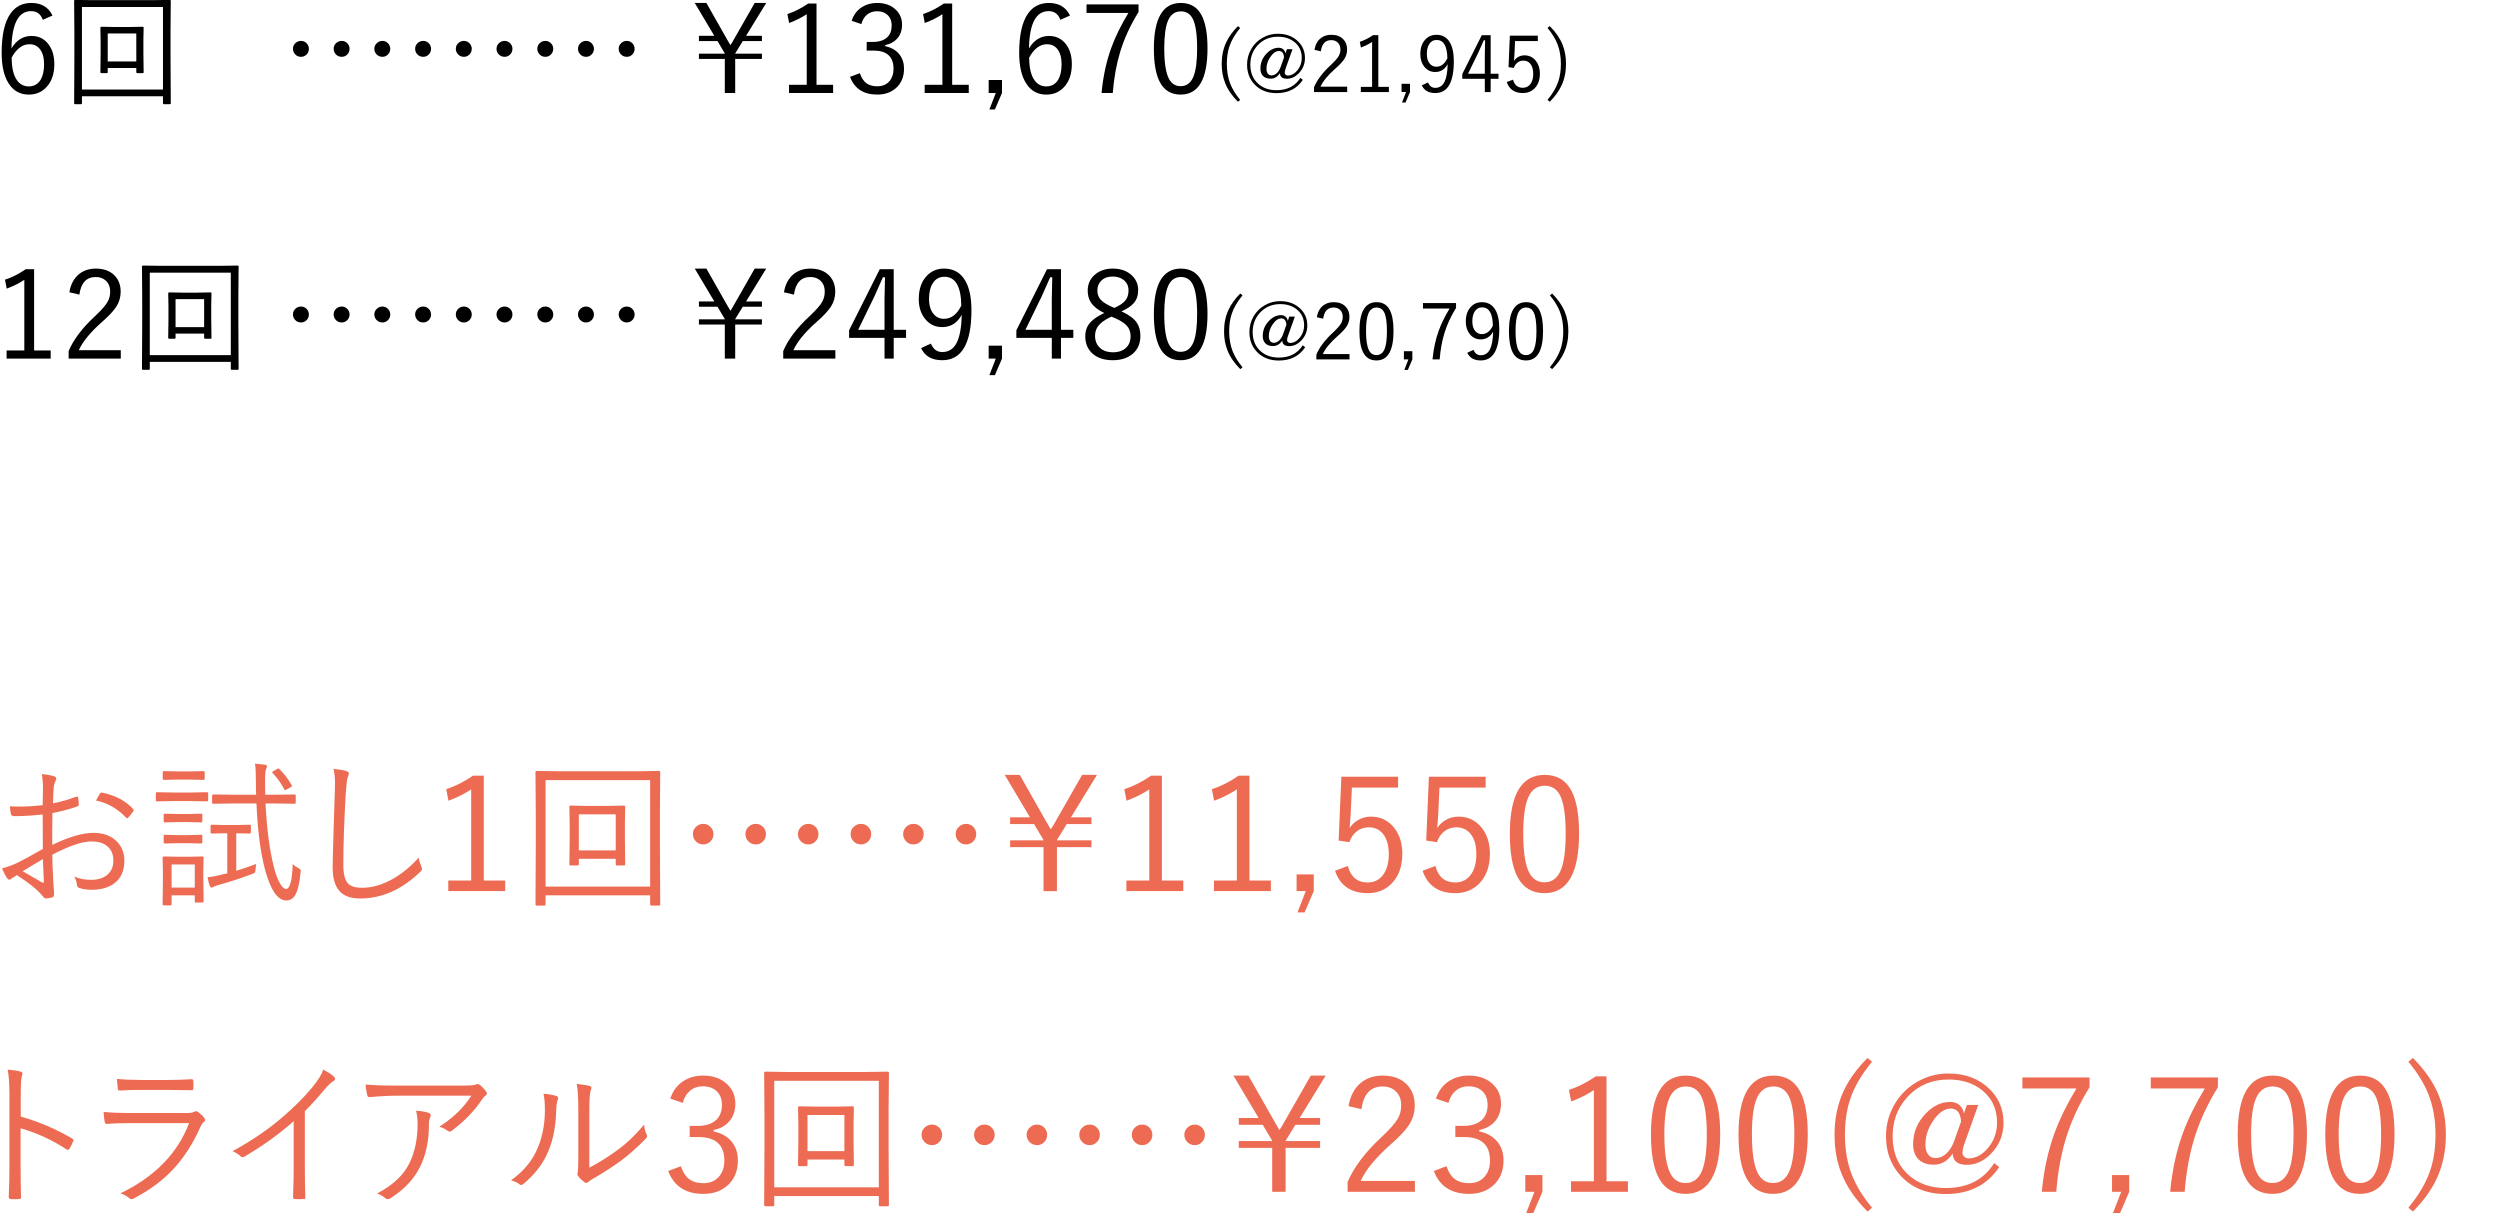 <?xml version="1.0" encoding="utf-8"?>
<!-- Generator: Adobe Illustrator 16.0.0, SVG Export Plug-In . SVG Version: 6.00 Build 0)  -->
<!DOCTYPE svg PUBLIC "-//W3C//DTD SVG 1.1//EN" "http://www.w3.org/Graphics/SVG/1.1/DTD/svg11.dtd">
<svg version="1.1" id="レイヤー_1" xmlns="http://www.w3.org/2000/svg" xmlns:xlink="http://www.w3.org/1999/xlink" x="0px"
	 y="0px" width="450.717px" height="218.773px" viewBox="0 0 450.717 218.773" enable-background="new 0 0 450.717 218.773"
	 xml:space="preserve">
<g>
	<g enable-background="new    ">
		<path fill="#EC6B52" d="M7.693,145.157c0.037-1.462,0.056-2.438,0.056-2.93c0-1.083-0.074-1.972-0.222-2.666
			c1.027,0.093,1.787,0.231,2.277,0.417c0.231,0.093,0.347,0.236,0.347,0.431c0,0.083-0.046,0.208-0.139,0.375
			c-0.213,0.416-0.329,0.897-0.347,1.443c-0.046,0.564-0.083,1.435-0.111,2.61c1.416-0.287,2.805-0.685,4.165-1.194
			c0.083-0.027,0.148-0.041,0.194-0.041c0.102,0,0.162,0.078,0.181,0.235c0.074,0.537,0.111,0.94,0.111,1.208
			c0,0.167-0.106,0.287-0.319,0.361c-1.435,0.5-2.911,0.889-4.429,1.166c-0.028,1.064-0.042,2.203-0.042,3.416
			c0,0.685,0.005,1.463,0.014,2.332c2.98-1.443,5.457-2.166,7.428-2.166c1.823,0,3.249,0.542,4.276,1.625
			c0.861,0.907,1.291,2.041,1.291,3.401c0,1.806-0.606,3.166-1.819,4.082c-1.027,0.769-2.393,1.152-4.096,1.152
			c-0.861,0-1.62-0.115-2.277-0.347c-0.231-0.064-0.361-0.311-0.389-0.736c-0.074-0.444-0.227-0.879-0.458-1.305
			c0.87,0.397,1.883,0.597,3.041,0.597c1.277,0,2.277-0.328,2.999-0.985c0.676-0.611,1.014-1.444,1.014-2.499
			c0-1.13-0.384-2.004-1.152-2.625c-0.685-0.546-1.611-0.818-2.777-0.818c-1.666,0-4.026,0.796-7.081,2.388
			c0,0.953,0.051,2.402,0.153,4.346c0.018,0.481,0.055,1.069,0.111,1.764c0.037,0.481,0.056,0.796,0.056,0.944
			c0,0.37-0.106,0.587-0.319,0.652c-0.528,0.129-0.926,0.194-1.194,0.194c-0.111,0-0.245-0.088-0.402-0.264
			c-0.009-0.019-0.116-0.144-0.319-0.375c-0.121-0.139-0.236-0.269-0.347-0.389c-0.805-0.861-2.18-1.921-4.124-3.18
			c-0.158,0.093-0.481,0.301-0.972,0.625c-0.167,0.13-0.301,0.194-0.402,0.194c-0.13,0-0.273-0.106-0.431-0.319
			c-0.25-0.361-0.542-0.936-0.875-1.722c0.981-0.25,1.902-0.583,2.763-1c0.963-0.463,2.495-1.296,4.596-2.499
			c-0.019-1.352-0.028-3.425-0.028-6.221c-1.749,0.204-3.48,0.306-5.192,0.306c-0.306,0-0.486-0.144-0.542-0.431
			c-0.083-0.333-0.144-0.777-0.181-1.332c0.5,0.027,1.014,0.041,1.541,0.041C4.717,145.421,6.175,145.333,7.693,145.157z
			 M7.721,154.876c-0.185,0.103-1.397,0.833-3.638,2.194c2.194,1.268,3.374,1.948,3.541,2.041c0.056,0.037,0.106,0.056,0.153,0.056
			c0.083,0,0.125-0.084,0.125-0.25c-0.009-0.231-0.037-0.907-0.083-2.027C7.791,156.121,7.758,155.45,7.721,154.876z
			 M17.315,144.324c0.148-0.314,0.375-0.713,0.68-1.194c0.083-0.157,0.185-0.235,0.306-0.235c0.028,0,0.056,0,0.083,0
			c2.425,0.499,4.304,1.494,5.637,2.984c0.056,0.074,0.083,0.14,0.083,0.194c0,0.056-0.028,0.116-0.083,0.181
			c-0.342,0.51-0.648,0.898-0.917,1.167c-0.064,0.064-0.125,0.097-0.18,0.097s-0.116-0.032-0.181-0.097
			C21.189,145.782,19.379,144.75,17.315,144.324z"/>
		<path fill="#EC6B52" d="M37.531,144.255c0,0.148-0.074,0.222-0.222,0.222l-2.958-0.055h-3.11l-2.957,0.055
			c-0.13,0-0.194-0.073-0.194-0.222v-1.208c0-0.147,0.064-0.222,0.194-0.222l2.957,0.055h3.11l2.958-0.055
			c0.148,0,0.222,0.074,0.222,0.222V144.255z M36.712,162.499c0,0.147-0.079,0.222-0.236,0.222h-1.139
			c-0.148,0-0.222-0.074-0.222-0.222v-1.083h-4.179v1.597c0,0.147-0.074,0.222-0.222,0.222h-1.139c-0.176,0-0.264-0.074-0.264-0.222
			l0.056-4.18v-1.707l-0.056-2.527c0-0.13,0.083-0.194,0.25-0.194l2.43,0.056h2.041l2.458-0.056c0.148,0,0.222,0.064,0.222,0.194
			l-0.056,2.041v1.735L36.712,162.499z M36.906,140.381c0,0.148-0.079,0.223-0.236,0.223l-2.472-0.056h-2.152l-2.485,0.056
			c-0.148,0-0.222-0.074-0.222-0.223v-1.139c0-0.147,0.074-0.222,0.222-0.222l2.485,0.056h2.152l2.472-0.056
			c0.157,0,0.236,0.074,0.236,0.222V140.381z M36.476,148.031c0,0.157-0.074,0.236-0.222,0.236l-2.305-0.056h-1.902l-2.305,0.056
			c-0.157,0-0.236-0.079-0.236-0.236v-1.11c0-0.148,0.079-0.223,0.236-0.223l2.305,0.056h1.902l2.305-0.056
			c0.148,0,0.222,0.074,0.222,0.223V148.031z M36.476,151.836c0,0.157-0.074,0.235-0.222,0.235l-2.305-0.055h-1.902l-2.305,0.055
			c-0.157,0-0.236-0.078-0.236-0.235v-1.111c0-0.147,0.079-0.222,0.236-0.222l2.305,0.056h1.902l2.305-0.056
			c0.148,0,0.222,0.074,0.222,0.222V151.836z M35.115,160.027v-4.179h-4.179v4.179H35.115z M46.181,155.764
			c-0.037,0.186-0.074,0.51-0.111,0.973c-0.019,0.305-0.055,0.49-0.111,0.555c-0.046,0.065-0.19,0.144-0.431,0.236
			c-1.824,0.713-3.823,1.375-5.998,1.985c-0.611,0.186-0.944,0.301-1,0.348c-0.148,0.11-0.273,0.166-0.375,0.166
			c-0.13,0-0.231-0.083-0.305-0.25c-0.176-0.453-0.319-0.995-0.431-1.624c0.796-0.074,1.666-0.236,2.61-0.486l0.944-0.222v-7.22
			h-0.458l-2.333,0.055c-0.148,0-0.222-0.088-0.222-0.264v-1.11c0-0.148,0.074-0.223,0.222-0.223l2.333,0.056h2.138l2.36-0.056
			c0.148,0,0.222,0.074,0.222,0.223v1.11c0,0.176-0.074,0.264-0.222,0.264l-2.36-0.055h-0.056v6.762
			C43.617,156.69,44.811,156.283,46.181,155.764z M54.192,157.334c-0.186,1.889-0.5,3.217-0.944,3.984
			c-0.389,0.686-0.935,1.027-1.638,1.027c-1.527,0-2.791-1.809-3.791-5.429c-0.842-3.082-1.37-7.104-1.583-12.065h-3.957
			l-3.804,0.056c-0.157,0-0.236-0.074-0.236-0.222v-1.236c0-0.147,0.079-0.222,0.236-0.222l3.804,0.056h3.902
			c-0.028-0.454-0.042-1.157-0.042-2.11c0-1.722-0.055-2.889-0.167-3.499c0.787,0.064,1.375,0.125,1.763,0.181
			c0.269,0.056,0.403,0.147,0.403,0.277c0,0.093-0.056,0.273-0.167,0.541c-0.121,0.25-0.181,0.973-0.181,2.166
			c0,1.103,0.009,1.916,0.028,2.444h1.458l3.804-0.056c0.157,0,0.236,0.074,0.236,0.222v1.236c0,0.147-0.079,0.222-0.236,0.222
			l-3.804-0.056h-1.402c0.213,4.443,0.699,8.206,1.458,11.288c0.342,1.38,0.731,2.435,1.166,3.166
			c0.37,0.639,0.731,0.958,1.083,0.958c0.685,0,1.083-1.49,1.194-4.471c0.333,0.306,0.662,0.537,0.986,0.694
			c0.306,0.139,0.458,0.305,0.458,0.5C54.22,157.052,54.211,157.167,54.192,157.334z M52.568,141.519
			c0.046,0.065,0.069,0.12,0.069,0.167c0,0.064-0.106,0.162-0.319,0.291l-0.597,0.333c-0.185,0.103-0.296,0.153-0.333,0.153
			c-0.037,0-0.088-0.061-0.153-0.181c-0.527-1.018-1.217-1.985-2.069-2.901c-0.065-0.065-0.097-0.116-0.097-0.153
			c0-0.056,0.088-0.134,0.264-0.236l0.569-0.319c0.139-0.083,0.231-0.124,0.278-0.124s0.116,0.041,0.208,0.124
			C51.193,139.451,51.92,140.399,52.568,141.519z"/>
		<path fill="#EC6B52" d="M60.134,138.618c1.092,0.11,1.861,0.245,2.305,0.402c0.305,0.083,0.458,0.222,0.458,0.416
			c0,0.121-0.074,0.371-0.222,0.75c-0.13,0.37-0.245,1.347-0.347,2.93c-0.287,5.026-0.43,9.289-0.43,12.788
			c0,1.675,0.287,2.804,0.861,3.388c0.49,0.509,1.323,0.764,2.499,0.764c1.87,0,3.776-0.564,5.72-1.694
			c1.602-0.935,3.105-2.18,4.513-3.734c0.056,0.435,0.217,0.985,0.486,1.651c0.074,0.223,0.111,0.353,0.111,0.389
			c0,0.158-0.116,0.339-0.347,0.542c-3.305,3.185-6.915,4.776-10.83,4.776c-1.768,0-3.045-0.495-3.832-1.485
			c-0.741-0.917-1.111-2.328-1.111-4.235c0-0.935,0.13-5.387,0.389-13.356c0.028-0.703,0.042-1.254,0.042-1.652
			C60.398,140.228,60.31,139.348,60.134,138.618z"/>
		<path fill="#EC6B52" d="M87.223,139.84v18.91h3.859v1.902h-10.26v-1.902h4.124V142.31c-1.111,0.76-2.476,1.444-4.096,2.056
			l-0.403-2.083c1.62-0.527,3.23-1.342,4.832-2.443H87.223z"/>
		<path fill="#EC6B52" d="M119.032,163.04c0,0.148-0.074,0.223-0.222,0.223h-1.375c-0.148,0-0.222-0.074-0.222-0.223v-1.624H98.358
			v1.624c0,0.148-0.074,0.223-0.222,0.223h-1.375c-0.148,0-0.222-0.074-0.222-0.223l0.055-10.579v-5.679l-0.055-7.567
			c0-0.148,0.074-0.223,0.222-0.223l3.957,0.056h14.134l3.957-0.056c0.148,0,0.222,0.074,0.222,0.223l-0.056,6.748v6.498
			L119.032,163.04z M117.213,159.846v-19.202H98.358v19.202H117.213z M112.715,155.806c0,0.148-0.074,0.222-0.222,0.222h-1.264
			c-0.148,0-0.222-0.073-0.222-0.222v-0.972h-6.65v0.972c0,0.148-0.074,0.222-0.222,0.222h-1.264c-0.148,0-0.222-0.073-0.222-0.222
			l0.056-4.471v-2.874l-0.056-2.999c0-0.148,0.074-0.223,0.222-0.223l3.055,0.056h3.513l3.055-0.056
			c0.148,0,0.222,0.074,0.222,0.223l-0.056,2.763v3.11L112.715,155.806z M111.007,153.321v-6.512h-6.65v6.512H111.007z"/>
		<path fill="#EC6B52" d="M126.807,148.531c0.528,0,0.977,0.204,1.347,0.611c0.315,0.36,0.472,0.768,0.472,1.222
			c0,0.564-0.204,1.032-0.611,1.402c-0.343,0.314-0.745,0.472-1.208,0.472c-0.574,0-1.041-0.203-1.402-0.61
			c-0.324-0.353-0.486-0.773-0.486-1.264c0-0.537,0.204-0.986,0.611-1.347C125.891,148.693,126.316,148.531,126.807,148.531z
			 M136.276,148.531c0.527,0,0.977,0.204,1.347,0.611c0.314,0.36,0.472,0.768,0.472,1.222c0,0.564-0.204,1.032-0.611,1.402
			c-0.343,0.314-0.745,0.472-1.208,0.472c-0.574,0-1.042-0.203-1.402-0.61c-0.324-0.353-0.486-0.773-0.486-1.264
			c0-0.537,0.204-0.986,0.611-1.347C135.36,148.693,135.786,148.531,136.276,148.531z M145.746,148.531
			c0.527,0,0.977,0.204,1.347,0.611c0.314,0.36,0.472,0.768,0.472,1.222c0,0.564-0.204,1.032-0.611,1.402
			c-0.343,0.314-0.746,0.472-1.208,0.472c-0.556,0-1.023-0.203-1.402-0.61c-0.324-0.353-0.486-0.773-0.486-1.264
			c0-0.528,0.208-0.977,0.625-1.347C144.843,148.693,145.264,148.531,145.746,148.531z"/>
		<path fill="#EC6B52" d="M155.243,148.531c0.528,0,0.977,0.204,1.347,0.611c0.315,0.36,0.472,0.768,0.472,1.222
			c0,0.564-0.204,1.032-0.611,1.402c-0.343,0.314-0.745,0.472-1.208,0.472c-0.574,0-1.041-0.203-1.402-0.61
			c-0.324-0.353-0.486-0.773-0.486-1.264c0-0.537,0.204-0.986,0.611-1.347C154.326,148.693,154.752,148.531,155.243,148.531z
			 M164.712,148.531c0.527,0,0.977,0.204,1.347,0.611c0.314,0.36,0.472,0.768,0.472,1.222c0,0.564-0.204,1.032-0.611,1.402
			c-0.343,0.314-0.745,0.472-1.208,0.472c-0.574,0-1.042-0.203-1.402-0.61c-0.324-0.353-0.486-0.773-0.486-1.264
			c0-0.537,0.204-0.986,0.611-1.347C163.795,148.693,164.221,148.531,164.712,148.531z M174.181,148.531
			c0.527,0,0.977,0.204,1.347,0.611c0.314,0.36,0.472,0.768,0.472,1.222c0,0.564-0.204,1.032-0.611,1.402
			c-0.343,0.314-0.746,0.472-1.208,0.472c-0.556,0-1.023-0.203-1.402-0.61c-0.324-0.353-0.486-0.773-0.486-1.264
			c0-0.528,0.208-0.977,0.625-1.347C173.278,148.693,173.7,148.531,174.181,148.531z"/>
		<path fill="#EC6B52" d="M188.135,151.503v-0.056l-1.708-2.874h-4.318v-1.223h3.582l-4.554-7.649h2.707l4.804,8.469
			c0.435,0.76,0.699,1.208,0.792,1.347c0.231-0.323,0.514-0.791,0.847-1.402l4.804-8.413h2.68l-4.693,7.649h3.693v1.223h-4.457
			l-1.763,2.874v0.056h6.22v1.222h-6.22v7.928h-2.416v-7.928h-6.026v-1.222H188.135z"/>
		<path fill="#EC6B52" d="M209.475,139.84v18.91h3.859v1.902h-10.26v-1.902h4.124V142.31c-1.111,0.76-2.476,1.444-4.096,2.056
			l-0.403-2.083c1.62-0.527,3.23-1.342,4.832-2.443H209.475z"/>
		<path fill="#EC6B52" d="M225.262,139.84v18.91h3.859v1.902h-10.26v-1.902h4.124V142.31c-1.111,0.76-2.476,1.444-4.096,2.056
			l-0.403-2.083c1.62-0.527,3.23-1.342,4.832-2.443H225.262z"/>
		<path fill="#EC6B52" d="M236.854,157.639v3.013l-1.652,3.846h-1.277l1.486-3.846h-1.652v-3.013H236.854z"/>
		<path fill="#EC6B52" d="M252.058,140.034v1.957h-8.33l-0.223,4.916c-0.009,0.296-0.068,1.087-0.18,2.374
			c0.426-0.667,1.004-1.185,1.735-1.556c0.657-0.333,1.36-0.499,2.11-0.499c1.73,0,3.138,0.689,4.221,2.068
			c0.953,1.231,1.43,2.772,1.43,4.623c0,2.324-0.676,4.147-2.027,5.471c-1.129,1.093-2.526,1.639-4.192,1.639
			c-3.036,0-5.008-1.347-5.915-4.04l2.305-0.861c0.527,1.98,1.723,2.972,3.582,2.972c1.24,0,2.203-0.51,2.889-1.527
			c0.611-0.898,0.916-2.088,0.916-3.568c0-1.629-0.365-2.874-1.097-3.735c-0.63-0.74-1.468-1.11-2.513-1.11
			c-0.861,0-1.611,0.264-2.25,0.791c-0.564,0.473-0.98,1.102-1.25,1.889l-1.93-0.292l0.486-11.51H252.058z"/>
		<path fill="#EC6B52" d="M267.845,140.034v1.957h-8.33l-0.223,4.916c-0.01,0.296-0.069,1.087-0.181,2.374
			c0.426-0.667,1.005-1.185,1.735-1.556c0.657-0.333,1.361-0.499,2.111-0.499c1.73,0,3.137,0.689,4.221,2.068
			c0.953,1.231,1.43,2.772,1.43,4.623c0,2.324-0.676,4.147-2.027,5.471c-1.129,1.093-2.527,1.639-4.193,1.639
			c-3.035,0-5.008-1.347-5.914-4.04l2.305-0.861c0.527,1.98,1.722,2.972,3.582,2.972c1.24,0,2.203-0.51,2.889-1.527
			c0.61-0.898,0.916-2.088,0.916-3.568c0-1.629-0.366-2.874-1.098-3.735c-0.629-0.74-1.467-1.11-2.513-1.11
			c-0.86,0-1.61,0.264-2.249,0.791c-0.564,0.473-0.981,1.102-1.25,1.889l-1.93-0.292l0.486-11.51H267.845z"/>
		<path fill="#EC6B52" d="M278.494,139.701c2.185,0,3.781,0.939,4.79,2.818c0.936,1.73,1.402,4.309,1.402,7.733
			c0,7.183-2.082,10.774-6.248,10.774c-2.203,0-3.813-0.963-4.832-2.888c-0.935-1.769-1.402-4.379-1.402-7.831
			C272.204,143.236,274.302,139.701,278.494,139.701z M278.494,141.658c-1.397,0-2.401,0.731-3.013,2.194
			c-0.574,1.379-0.861,3.521-0.861,6.428c0,3.323,0.361,5.675,1.083,7.054c0.603,1.157,1.514,1.735,2.735,1.735
			c1.397,0,2.397-0.764,2.999-2.291c0.556-1.406,0.833-3.572,0.833-6.498c0-3.313-0.352-5.637-1.055-6.97
			C280.623,142.209,279.716,141.658,278.494,141.658z"/>
	</g>
</g>
<g enable-background="new    ">
	<path fill="#EC6B52" d="M3.74,201.302c3.333,0.954,6.419,2.272,9.261,3.957c0.167,0.074,0.25,0.172,0.25,0.292
		c0,0.046-0.014,0.102-0.042,0.167c-0.204,0.509-0.431,0.972-0.68,1.388c-0.111,0.139-0.208,0.209-0.292,0.209
		c-0.064,0-0.148-0.033-0.25-0.098c-2.61-1.712-5.369-2.98-8.275-3.805v6.596c0,0.722,0.009,1.74,0.028,3.055
		c0.028,1.656,0.042,2.573,0.042,2.749c0.009,0.037,0.014,0.069,0.014,0.097c0,0.176-0.125,0.264-0.375,0.264
		c-0.194,0.019-0.43,0.028-0.708,0.028c-0.287,0-0.532-0.01-0.736-0.028c-0.269,0-0.403-0.129-0.403-0.389
		c0.083-1.629,0.125-3.554,0.125-5.775v-12.621c0-2.027-0.106-3.545-0.319-4.554c1.12,0.092,1.902,0.217,2.347,0.374
		c0.222,0.047,0.333,0.158,0.333,0.334c0,0.093-0.042,0.264-0.125,0.514c-0.129,0.37-0.194,1.421-0.194,3.151V201.302z"/>
	<path fill="#EC6B52" d="M18.68,200.469c1.36,0.13,2.934,0.194,4.721,0.194h10.177c0.666,0,1.133-0.064,1.402-0.194
		c0.176-0.092,0.31-0.139,0.403-0.139c0.102,0,0.222,0.056,0.361,0.167c0.454,0.343,0.806,0.68,1.055,1.014
		c0.13,0.176,0.195,0.314,0.195,0.416c0,0.111-0.083,0.228-0.25,0.348c-0.204,0.139-0.421,0.463-0.653,0.972
		c-1.37,3.082-3.068,5.679-5.095,7.789c-1.889,1.962-4.193,3.643-6.915,5.04c-0.158,0.083-0.292,0.125-0.403,0.125
		c-0.12,0-0.241-0.061-0.361-0.181c-0.417-0.361-0.949-0.657-1.597-0.889c6.165-2.962,10.288-7.178,12.371-12.648H23.317
		c-1.694,0-3.032,0.051-4.013,0.152c-0.028,0-0.051,0-0.069,0c-0.185,0-0.306-0.125-0.361-0.375
		C18.772,201.695,18.708,201.098,18.68,200.469z M21.096,194.512c1.287,0.13,2.833,0.194,4.638,0.194h4.401
		c1.435,0,2.906-0.046,4.415-0.139c0.204,0,0.306,0.111,0.306,0.333c0.018,0.176,0.027,0.384,0.027,0.625
		c0,0.25-0.009,0.468-0.027,0.652c0,0.25-0.088,0.375-0.264,0.375c-0.037,0-0.069,0-0.097,0l-4.235-0.056h-4.637
		c-1.592,0-2.939,0.037-4.041,0.111c-0.037,0-0.06,0-0.069,0c-0.157,0-0.25-0.134-0.277-0.403
		C21.142,195.503,21.096,194.938,21.096,194.512z"/>
	<path fill="#EC6B52" d="M54.96,200.344v10.344c0,1.611,0.027,3.328,0.083,5.151c0.009,0.028,0.014,0.056,0.014,0.083
		c0,0.167-0.097,0.25-0.292,0.25c-0.269,0.019-0.546,0.028-0.833,0.028c-0.277,0-0.551-0.01-0.819-0.028
		c-0.186,0-0.278-0.11-0.278-0.333c0.074-2.24,0.111-3.929,0.111-5.067v-8.637c-2.666,2.36-5.642,4.499-8.927,6.415
		c-0.102,0.056-0.194,0.083-0.278,0.083c-0.13,0-0.259-0.064-0.389-0.194c-0.296-0.296-0.769-0.597-1.417-0.902
		c3.397-1.86,6.345-3.859,8.845-5.998c2.24-1.916,4.077-3.749,5.512-5.498c1.074-1.296,1.727-2.365,1.958-3.207
		c0.944,0.49,1.597,0.916,1.958,1.277c0.129,0.12,0.194,0.25,0.194,0.389c0,0.176-0.102,0.314-0.305,0.416
		c-0.343,0.167-0.871,0.667-1.583,1.5C57.357,197.812,56.172,199.122,54.96,200.344z"/>
	<path fill="#EC6B52" d="M65.9,195.526c1.352,0.13,3.305,0.194,5.859,0.194h11.83c1.074,0,1.782-0.056,2.124-0.167
		c0.185-0.073,0.329-0.11,0.431-0.11c0.12,0,0.264,0.064,0.43,0.194c0.426,0.37,0.773,0.74,1.042,1.11
		c0.102,0.12,0.153,0.245,0.153,0.375c0,0.176-0.097,0.324-0.292,0.444c-0.158,0.093-0.366,0.333-0.625,0.722
		c-1.342,2.019-3.152,3.883-5.429,5.596c-0.111,0.083-0.227,0.125-0.347,0.125c-0.148,0-0.278-0.051-0.389-0.153
		c-0.38-0.305-0.875-0.546-1.486-0.722c2.5-1.592,4.424-3.457,5.776-5.596H71.982c-1.879,0-3.643,0.089-5.29,0.265
		c-0.037,0-0.065,0-0.083,0c-0.213,0-0.342-0.106-0.389-0.319C66.072,196.882,65.965,196.229,65.9,195.526z M67.983,215.173
		c2.869-1.5,4.832-3.36,5.887-5.582c0.944-1.972,1.416-4.304,1.416-6.997c0-0.806-0.088-1.588-0.264-2.347
		c0.963,0.064,1.712,0.194,2.25,0.389c0.259,0.102,0.389,0.255,0.389,0.458c0,0.102-0.037,0.227-0.111,0.375
		c-0.148,0.269-0.222,0.731-0.222,1.389c0,2.879-0.542,5.4-1.624,7.566c-1.093,2.185-2.87,4.06-5.332,5.623
		c-0.176,0.103-0.333,0.153-0.472,0.153c-0.148,0-0.278-0.051-0.389-0.153C69.131,215.695,68.622,215.404,67.983,215.173z"/>
	<path fill="#EC6B52" d="M97.987,197.178c1.009,0.093,1.795,0.235,2.36,0.43c0.185,0.065,0.277,0.19,0.277,0.375
		c0,0.093-0.028,0.204-0.083,0.334c-0.158,0.379-0.25,1.12-0.278,2.221c-0.111,3.055-0.699,5.651-1.763,7.789
		c-0.879,1.824-2.235,3.514-4.068,5.068c-0.176,0.157-0.338,0.236-0.486,0.236c-0.111,0-0.213-0.042-0.306-0.125
		c-0.37-0.297-0.875-0.532-1.513-0.708c2.138-1.546,3.661-3.31,4.568-5.29c1.027-2.176,1.542-4.633,1.542-7.373
		C98.237,198.895,98.154,197.91,97.987,197.178z M106.249,210.521c1.758-0.935,3.369-1.939,4.832-3.013
		c1.759-1.24,3.438-2.823,5.04-4.749c0.064,0.704,0.222,1.301,0.472,1.791c0.056,0.121,0.083,0.218,0.083,0.292
		c0,0.13-0.083,0.277-0.25,0.444c-1.555,1.583-3.05,2.911-4.485,3.984c-1.657,1.194-3.3,2.254-4.929,3.18
		c-0.491,0.287-0.801,0.495-0.931,0.625c-0.129,0.12-0.264,0.181-0.402,0.181c-0.13,0-0.25-0.051-0.361-0.153
		c-0.481-0.37-0.852-0.735-1.11-1.097c-0.074-0.12-0.111-0.24-0.111-0.361c0-0.064,0.019-0.185,0.056-0.36
		c0.074-0.296,0.111-1.236,0.111-2.818v-8.067c0-2.452-0.097-4.114-0.292-4.984c1.148,0.13,1.935,0.255,2.36,0.375
		c0.204,0.064,0.306,0.181,0.306,0.347c0,0.103-0.046,0.26-0.139,0.473c-0.167,0.397-0.25,1.652-0.25,3.763V210.521z"/>
	<path fill="#EC6B52" d="M120.841,198.067c0.472-1.426,1.291-2.5,2.458-3.222c0.99-0.62,2.147-0.93,3.471-0.93
		c1.823,0,3.281,0.532,4.374,1.597c0.953,0.926,1.43,2.078,1.43,3.457c0,1.342-0.394,2.438-1.18,3.29
		c-0.685,0.75-1.597,1.236-2.735,1.458v0.264c1.462,0.306,2.583,0.968,3.36,1.985c0.676,0.898,1.014,1.981,1.014,3.249
		c0,1.936-0.652,3.462-1.958,4.582c-1.12,0.963-2.541,1.444-4.263,1.444c-3.193,0-5.309-1.375-6.345-4.124l2.277-0.86
		c0.397,1.157,0.958,1.972,1.68,2.443c0.62,0.407,1.417,0.611,2.388,0.611c1.222,0,2.175-0.412,2.86-1.236
		c0.611-0.73,0.917-1.675,0.917-2.832c0-2.833-1.555-4.249-4.666-4.249h-1.583v-2.013h1.416c1.537,0,2.684-0.385,3.443-1.152
		c0.639-0.648,0.958-1.532,0.958-2.652c0-1.11-0.366-1.972-1.097-2.582c-0.602-0.5-1.375-0.75-2.319-0.75
		c-0.935,0-1.727,0.277-2.374,0.833c-0.611,0.527-1.032,1.245-1.264,2.152L120.841,198.067z"/>
	<path fill="#EC6B52" d="M160.259,217.255c0,0.148-0.074,0.223-0.222,0.223h-1.375c-0.148,0-0.222-0.074-0.222-0.223v-1.624h-18.855
		v1.624c0,0.148-0.074,0.223-0.222,0.223h-1.375c-0.148,0-0.222-0.074-0.222-0.223l0.055-10.579v-5.679l-0.055-7.567
		c0-0.148,0.074-0.223,0.222-0.223l3.957,0.056h14.134l3.957-0.056c0.148,0,0.222,0.074,0.222,0.223l-0.056,6.748v6.498
		L160.259,217.255z M158.44,214.061v-19.202h-18.855v19.202H158.44z M153.941,210.021c0,0.148-0.074,0.222-0.222,0.222h-1.264
		c-0.148,0-0.222-0.073-0.222-0.222v-0.972h-6.65v0.972c0,0.148-0.074,0.222-0.222,0.222h-1.264c-0.148,0-0.222-0.073-0.222-0.222
		l0.056-4.471v-2.874l-0.056-2.999c0-0.148,0.074-0.223,0.222-0.223l3.055,0.056h3.513l3.055-0.056c0.148,0,0.222,0.074,0.222,0.223
		l-0.056,2.763v3.11L153.941,210.021z M152.233,207.536v-6.512h-6.65v6.512H152.233z"/>
	<path fill="#EC6B52" d="M168.034,202.746c0.528,0,0.977,0.204,1.347,0.611c0.315,0.36,0.472,0.768,0.472,1.222
		c0,0.564-0.204,1.032-0.611,1.402c-0.343,0.314-0.745,0.472-1.208,0.472c-0.574,0-1.041-0.203-1.402-0.61
		c-0.324-0.353-0.486-0.773-0.486-1.264c0-0.537,0.204-0.986,0.611-1.347C167.117,202.908,167.543,202.746,168.034,202.746z
		 M177.503,202.746c0.527,0,0.977,0.204,1.347,0.611c0.314,0.36,0.472,0.768,0.472,1.222c0,0.564-0.204,1.032-0.611,1.402
		c-0.343,0.314-0.745,0.472-1.208,0.472c-0.574,0-1.042-0.203-1.402-0.61c-0.324-0.353-0.486-0.773-0.486-1.264
		c0-0.537,0.204-0.986,0.611-1.347C176.586,202.908,177.012,202.746,177.503,202.746z M186.972,202.746
		c0.527,0,0.977,0.204,1.347,0.611c0.314,0.36,0.472,0.768,0.472,1.222c0,0.564-0.204,1.032-0.611,1.402
		c-0.343,0.314-0.746,0.472-1.208,0.472c-0.556,0-1.023-0.203-1.402-0.61c-0.324-0.353-0.486-0.773-0.486-1.264
		c0-0.528,0.208-0.977,0.625-1.347C186.069,202.908,186.491,202.746,186.972,202.746z"/>
	<path fill="#EC6B52" d="M196.469,202.746c0.528,0,0.977,0.204,1.347,0.611c0.315,0.36,0.472,0.768,0.472,1.222
		c0,0.564-0.204,1.032-0.611,1.402c-0.343,0.314-0.745,0.472-1.208,0.472c-0.574,0-1.041-0.203-1.402-0.61
		c-0.324-0.353-0.486-0.773-0.486-1.264c0-0.537,0.204-0.986,0.611-1.347C195.553,202.908,195.979,202.746,196.469,202.746z
		 M205.938,202.746c0.527,0,0.977,0.204,1.347,0.611c0.314,0.36,0.472,0.768,0.472,1.222c0,0.564-0.204,1.032-0.611,1.402
		c-0.343,0.314-0.745,0.472-1.208,0.472c-0.574,0-1.042-0.203-1.402-0.61c-0.324-0.353-0.486-0.773-0.486-1.264
		c0-0.537,0.204-0.986,0.611-1.347C205.022,202.908,205.448,202.746,205.938,202.746z M215.408,202.746
		c0.527,0,0.977,0.204,1.347,0.611c0.314,0.36,0.472,0.768,0.472,1.222c0,0.564-0.204,1.032-0.611,1.402
		c-0.343,0.314-0.746,0.472-1.208,0.472c-0.556,0-1.023-0.203-1.402-0.61c-0.324-0.353-0.486-0.773-0.486-1.264
		c0-0.528,0.208-0.977,0.625-1.347C214.505,202.908,214.926,202.746,215.408,202.746z"/>
	<path fill="#EC6B52" d="M229.361,205.718v-0.056l-1.708-2.874h-4.318v-1.223h3.582l-4.553-7.649h2.707l4.804,8.469
		c0.435,0.76,0.698,1.208,0.792,1.347c0.23-0.323,0.514-0.791,0.846-1.402l4.805-8.413h2.68l-4.693,7.649h3.693v1.223h-4.457
		l-1.763,2.874v0.056h6.22v1.222h-6.22v7.928h-2.416v-7.928h-6.026v-1.222H229.361z"/>
	<path fill="#EC6B52" d="M243.12,199.427c0.314-1.889,1.092-3.318,2.333-4.29c1.046-0.814,2.323-1.222,3.832-1.222
		c1.851,0,3.305,0.536,4.36,1.61c0.943,0.963,1.416,2.217,1.416,3.763c0,1.259-0.329,2.406-0.986,3.443
		c-0.639,0.999-1.74,2.185-3.305,3.554c-2.721,2.397-4.54,4.605-5.456,6.623h9.774v1.958h-12.135v-1.764
		c1.129-2.665,3.156-5.354,6.081-8.066c1.519-1.416,2.513-2.546,2.985-3.388c0.398-0.703,0.598-1.49,0.598-2.36
		c0-1.12-0.353-1.99-1.057-2.61c-0.602-0.537-1.365-0.806-2.29-0.806c-2.175,0-3.448,1.365-3.818,4.096L243.12,199.427z"/>
	<path fill="#EC6B52" d="M258.88,198.067c0.472-1.426,1.291-2.5,2.457-3.222c0.99-0.62,2.147-0.93,3.471-0.93
		c1.824,0,3.281,0.532,4.374,1.597c0.953,0.926,1.431,2.078,1.431,3.457c0,1.342-0.395,2.438-1.181,3.29
		c-0.685,0.75-1.597,1.236-2.735,1.458v0.264c1.463,0.306,2.582,0.968,3.359,1.985c0.676,0.898,1.014,1.981,1.014,3.249
		c0,1.936-0.652,3.462-1.957,4.582c-1.12,0.963-2.541,1.444-4.263,1.444c-3.193,0-5.309-1.375-6.345-4.124l2.277-0.86
		c0.396,1.157,0.957,1.972,1.68,2.443c0.619,0.407,1.416,0.611,2.388,0.611c1.222,0,2.175-0.412,2.86-1.236
		c0.611-0.73,0.916-1.675,0.916-2.832c0-2.833-1.555-4.249-4.665-4.249h-1.583v-2.013h1.416c1.537,0,2.685-0.385,3.443-1.152
		c0.639-0.648,0.959-1.532,0.959-2.652c0-1.11-0.366-1.972-1.098-2.582c-0.602-0.5-1.374-0.75-2.318-0.75
		c-0.936,0-1.727,0.277-2.374,0.833c-0.611,0.527-1.032,1.245-1.264,2.152L258.88,198.067z"/>
	<path fill="#EC6B52" d="M278.081,211.854v3.013l-1.652,3.846h-1.277l1.486-3.846h-1.652v-3.013H278.081z"/>
	<path fill="#EC6B52" d="M289.634,194.054v18.91h3.859v1.902h-10.261v-1.902h4.124v-16.439c-1.111,0.76-2.477,1.444-4.096,2.056
		l-0.403-2.083c1.62-0.527,3.23-1.342,4.832-2.443H289.634z"/>
	<path fill="#EC6B52" d="M303.935,193.916c2.184,0,3.781,0.939,4.791,2.818c0.934,1.73,1.402,4.309,1.402,7.733
		c0,7.183-2.084,10.774-6.248,10.774c-2.203,0-3.814-0.963-4.832-2.888c-0.936-1.769-1.402-4.379-1.402-7.831
		C297.646,197.451,299.741,193.916,303.935,193.916z M303.935,195.873c-1.398,0-2.402,0.731-3.014,2.194
		c-0.574,1.379-0.859,3.521-0.859,6.428c0,3.323,0.359,5.675,1.082,7.054c0.602,1.157,1.514,1.735,2.736,1.735
		c1.396,0,2.396-0.764,2.998-2.291c0.555-1.406,0.834-3.572,0.834-6.498c0-3.313-0.354-5.637-1.057-6.97
		C306.063,196.424,305.157,195.873,303.935,195.873z"/>
	<path fill="#EC6B52" d="M319.72,193.916c2.186,0,3.781,0.939,4.791,2.818c0.936,1.73,1.402,4.309,1.402,7.733
		c0,7.183-2.082,10.774-6.248,10.774c-2.203,0-3.814-0.963-4.832-2.888c-0.936-1.769-1.402-4.379-1.402-7.831
		C313.431,197.451,315.528,193.916,319.72,193.916z M319.72,195.873c-1.396,0-2.4,0.731-3.012,2.194
		c-0.574,1.379-0.861,3.521-0.861,6.428c0,3.323,0.361,5.675,1.084,7.054c0.602,1.157,1.512,1.735,2.734,1.735
		c1.398,0,2.396-0.764,3-2.291c0.555-1.406,0.832-3.572,0.832-6.498c0-3.313-0.352-5.637-1.055-6.97
		C321.849,196.424,320.942,195.873,319.72,195.873z"/>
	<path fill="#EC6B52" d="M337.507,191.416c-1.871,2.259-3.18,4.494-3.93,6.707c-0.639,1.906-0.959,4.059-0.959,6.456
		c0,2.73,0.426,5.165,1.277,7.303c0.76,1.916,1.963,3.869,3.611,5.859l-0.82,0.681c-2.184-2.194-3.744-4.471-4.678-6.831
		c-0.844-2.102-1.264-4.438-1.264-7.012c0-2.925,0.551-5.563,1.652-7.914c0.943-2.027,2.373-4.004,4.289-5.929L337.507,191.416z"/>
	<path fill="#EC6B52" d="M356.653,199.205l-2.527,7.081c-0.213,0.574-0.318,1.103-0.318,1.583c0,0.278,0.125,0.514,0.375,0.708
		c0.203,0.177,0.439,0.265,0.707,0.265c1.352,0,2.568-0.681,3.652-2.041c1-1.269,1.5-2.74,1.5-4.416c0-2.462-0.918-4.42-2.75-5.873
		c-1.592-1.259-3.586-1.888-5.984-1.888c-3.102,0-5.627,1.11-7.58,3.332c-1.676,1.907-2.514,4.198-2.514,6.873
		c0,3.008,1,5.378,3,7.108c1.721,1.5,3.914,2.249,6.58,2.249c3.943,0,6.854-1.499,8.734-4.498l0.902,0.722
		c-2.166,3.24-5.379,4.859-9.637,4.859c-3.416,0-6.137-1.11-8.164-3.332c-1.74-1.906-2.609-4.276-2.609-7.108
		c0-2.036,0.504-3.93,1.514-5.679c0.98-1.713,2.318-3.064,4.012-4.055c1.75-1.036,3.66-1.555,5.734-1.555
		c3.064,0,5.549,0.948,7.455,2.846c1.648,1.639,2.473,3.647,2.473,6.026c0,2.212-0.773,4.096-2.318,5.65
		c-1.297,1.296-2.732,1.944-4.305,1.944c-1.639,0-2.486-0.681-2.541-2.041c-0.879,1.342-2.018,2.013-3.416,2.013
		c-1.23,0-2.176-0.352-2.832-1.055c-0.592-0.648-0.889-1.527-0.889-2.639c0-2.119,0.768-3.971,2.305-5.554
		c1.324-1.379,2.791-2.068,4.402-2.068c0.674,0,1.24,0.204,1.693,0.611c0.398,0.37,0.652,0.86,0.764,1.472l0.541-1.542H356.653z
		 M353.558,202.19c-0.121-1.555-0.736-2.332-1.848-2.332c-1.156,0-2.24,0.764-3.248,2.291c-0.889,1.333-1.334,2.739-1.334,4.221
		c0,0.777,0.176,1.384,0.529,1.818c0.314,0.398,0.734,0.598,1.262,0.598c0.75,0,1.432-0.292,2.041-0.875
		c0.557-0.527,1.006-1.259,1.348-2.193L353.558,202.19z"/>
	<path fill="#EC6B52" d="M376.716,194.249v1.763c-1.916,3.092-3.352,6.221-4.305,9.387c-0.852,2.823-1.416,5.979-1.693,9.469h-2.611
		c0.354-3.823,1.117-7.35,2.291-10.58c0.955-2.592,2.273-5.276,3.957-8.053h-9.746v-1.985H376.716z"/>
	<path fill="#EC6B52" d="M383.866,211.854v3.013l-1.652,3.846h-1.277l1.486-3.846h-1.652v-3.013H383.866z"/>
	<path fill="#EC6B52" d="M399.86,194.249v1.763c-1.916,3.092-3.35,6.221-4.303,9.387c-0.852,2.823-1.416,5.979-1.695,9.469h-2.609
		c0.352-3.823,1.115-7.35,2.291-10.58c0.953-2.592,2.271-5.276,3.957-8.053h-9.746v-1.985H399.86z"/>
	<path fill="#EC6B52" d="M409.718,193.916c2.186,0,3.781,0.939,4.791,2.818c0.936,1.73,1.402,4.309,1.402,7.733
		c0,7.183-2.082,10.774-6.248,10.774c-2.203,0-3.814-0.963-4.832-2.888c-0.936-1.769-1.402-4.379-1.402-7.831
		C403.429,197.451,405.526,193.916,409.718,193.916z M409.718,195.873c-1.396,0-2.4,0.731-3.012,2.194
		c-0.574,1.379-0.861,3.521-0.861,6.428c0,3.323,0.361,5.675,1.084,7.054c0.602,1.157,1.512,1.735,2.734,1.735
		c1.398,0,2.396-0.764,3-2.291c0.555-1.406,0.832-3.572,0.832-6.498c0-3.313-0.352-5.637-1.055-6.97
		C411.847,196.424,410.94,195.873,409.718,195.873z"/>
	<path fill="#EC6B52" d="M425.505,193.916c2.186,0,3.781,0.939,4.791,2.818c0.936,1.73,1.402,4.309,1.402,7.733
		c0,7.183-2.082,10.774-6.248,10.774c-2.203,0-3.814-0.963-4.832-2.888c-0.936-1.769-1.402-4.379-1.402-7.831
		C419.216,197.451,421.313,193.916,425.505,193.916z M425.505,195.873c-1.396,0-2.4,0.731-3.012,2.194
		c-0.574,1.379-0.861,3.521-0.861,6.428c0,3.323,0.361,5.675,1.084,7.054c0.602,1.157,1.512,1.735,2.734,1.735
		c1.398,0,2.396-0.764,3-2.291c0.555-1.406,0.832-3.572,0.832-6.498c0-3.313-0.352-5.637-1.055-6.97
		C427.634,196.424,426.728,195.873,425.505,195.873z"/>
	<path fill="#EC6B52" d="M435.017,190.736c2.184,2.193,3.748,4.471,4.693,6.831c0.832,2.102,1.248,4.438,1.248,7.012
		c0,2.925-0.551,5.563-1.652,7.914c-0.943,2.027-2.373,4.003-4.289,5.929l-0.82-0.681c1.871-2.259,3.18-4.494,3.93-6.706
		c0.639-1.897,0.959-4.05,0.959-6.456c0-2.73-0.426-5.165-1.277-7.304c-0.76-1.916-1.963-3.869-3.611-5.859L435.017,190.736z"/>
</g>
<g enable-background="new    ">
	<path d="M9.462,2.802L7.72,3.576c-0.373-1.047-1.076-1.57-2.108-1.57c-2.28,0-3.463,2.241-3.549,6.722
		C2.973,7.229,4.178,6.48,5.676,6.48c1.305,0,2.337,0.516,3.098,1.549c0.681,0.918,1.021,2.09,1.021,3.517
		c0,1.8-0.491,3.205-1.473,4.216c-0.825,0.86-1.868,1.291-3.13,1.291c-1.599,0-2.825-0.695-3.678-2.087
		c-0.811-1.298-1.215-3.115-1.215-5.453c0-3.248,0.544-5.625,1.635-7.13C2.83,1.149,4.07,0.532,5.655,0.532
		C7.461,0.532,8.731,1.289,9.462,2.802z M2.105,10.374c0,1.856,0.326,3.229,0.979,4.119c0.523,0.724,1.226,1.086,2.108,1.086
		c0.917,0,1.62-0.387,2.108-1.161c0.43-0.688,0.646-1.632,0.646-2.829c0-1.219-0.266-2.147-0.796-2.785
		C6.698,8.251,6.088,7.975,5.321,7.975C4.052,7.975,2.98,8.774,2.105,10.374z"/>
	<path d="M30.79,18.612c0,0.114-0.058,0.172-0.172,0.172h-1.065c-0.115,0-0.172-0.058-0.172-0.172v-1.259H14.775v1.259
		c0,0.114-0.057,0.172-0.172,0.172h-1.065c-0.115,0-0.172-0.058-0.172-0.172l0.043-8.195V6.017l-0.043-5.861
		c0-0.115,0.057-0.172,0.172-0.172l3.065,0.043h10.949l3.065-0.043c0.114,0,0.172,0.057,0.172,0.172l-0.043,5.227v5.034
		L30.79,18.612z M29.381,16.138V1.263H14.775v14.875H29.381z M25.896,13.009c0,0.114-0.058,0.172-0.172,0.172h-0.979
		c-0.115,0-0.172-0.058-0.172-0.172v-0.753h-5.152v0.753c0,0.114-0.058,0.172-0.172,0.172h-0.979c-0.115,0-0.172-0.058-0.172-0.172
		l0.043-3.463V7.319l-0.043-2.323c0-0.115,0.057-0.172,0.172-0.172l2.366,0.043h2.721l2.366-0.043c0.114,0,0.172,0.057,0.172,0.172
		l-0.043,2.141v2.409L25.896,13.009z M24.573,11.083V6.039h-5.152v5.044H24.573z"/>
</g>
<g enable-background="new    ">
	<path d="M6.149,48.531V63.18h2.99v1.474H1.191V63.18h3.194V50.446c-0.86,0.588-1.918,1.118-3.173,1.592l-0.312-1.613
		c1.255-0.409,2.502-1.04,3.743-1.894H6.149z"/>
	<path d="M12.506,52.694c0.244-1.463,0.846-2.571,1.807-3.324c0.81-0.631,1.8-0.946,2.968-0.946c1.434,0,2.56,0.416,3.377,1.248
		c0.731,0.746,1.097,1.717,1.097,2.914c0,0.976-0.255,1.865-0.764,2.668c-0.495,0.774-1.348,1.692-2.56,2.753
		c-2.108,1.857-3.517,3.567-4.227,5.131h7.572v1.517h-9.4v-1.366c0.875-2.065,2.445-4.148,4.711-6.249
		c1.176-1.097,1.947-1.972,2.313-2.624c0.308-0.545,0.462-1.154,0.462-1.829c0-0.867-0.272-1.541-0.817-2.021
		c-0.466-0.416-1.058-0.624-1.775-0.624c-1.685,0-2.671,1.058-2.958,3.173L12.506,52.694z"/>
	<path d="M43.019,66.504c0,0.114-0.058,0.172-0.172,0.172h-1.065c-0.115,0-0.172-0.058-0.172-0.172v-1.259H27.004v1.259
		c0,0.114-0.057,0.172-0.172,0.172h-1.065c-0.115,0-0.172-0.058-0.172-0.172l0.043-8.195v-4.399l-0.043-5.861
		c0-0.115,0.057-0.172,0.172-0.172l3.065,0.043h10.949l3.065-0.043c0.114,0,0.172,0.057,0.172,0.172l-0.043,5.227v5.034
		L43.019,66.504z M41.61,64.03V49.155H27.004V64.03H41.61z M38.125,60.9c0,0.114-0.058,0.172-0.172,0.172h-0.979
		c-0.115,0-0.172-0.058-0.172-0.172v-0.753H31.65V60.9c0,0.114-0.058,0.172-0.172,0.172H30.5c-0.115,0-0.172-0.058-0.172-0.172
		l0.043-3.463v-2.227l-0.043-2.323c0-0.115,0.057-0.172,0.172-0.172l2.366,0.043h2.721l2.366-0.043c0.114,0,0.172,0.057,0.172,0.172
		l-0.043,2.141v2.409L38.125,60.9z M36.802,58.974V53.93H31.65v5.044H36.802z"/>
</g>
<g enable-background="new    ">
	<path d="M54.279,55.264c0.409,0,0.756,0.157,1.043,0.473c0.244,0.28,0.366,0.596,0.366,0.947c0,0.438-0.158,0.799-0.473,1.086
		c-0.266,0.244-0.578,0.365-0.936,0.365c-0.444,0-0.807-0.157-1.086-0.473c-0.251-0.272-0.376-0.599-0.376-0.979
		c0-0.416,0.157-0.764,0.473-1.044C53.569,55.389,53.899,55.264,54.279,55.264z M61.615,55.264c0.409,0,0.756,0.157,1.043,0.473
		c0.244,0.28,0.366,0.596,0.366,0.947c0,0.438-0.158,0.799-0.473,1.086c-0.266,0.244-0.577,0.365-0.936,0.365
		c-0.445,0-0.807-0.157-1.086-0.473c-0.251-0.272-0.376-0.599-0.376-0.979c0-0.416,0.158-0.764,0.473-1.044
		C60.905,55.389,61.234,55.264,61.615,55.264z M68.95,55.264c0.409,0,0.756,0.157,1.043,0.473c0.244,0.28,0.366,0.596,0.366,0.947
		c0,0.438-0.158,0.799-0.473,1.086c-0.265,0.244-0.577,0.365-0.936,0.365c-0.43,0-0.792-0.157-1.086-0.473
		c-0.251-0.272-0.376-0.599-0.376-0.979c0-0.409,0.162-0.757,0.484-1.044C68.25,55.389,68.577,55.264,68.95,55.264z"/>
	<path d="M76.306,55.264c0.409,0,0.756,0.157,1.043,0.473c0.244,0.28,0.366,0.596,0.366,0.947c0,0.438-0.158,0.799-0.473,1.086
		c-0.266,0.244-0.578,0.365-0.936,0.365c-0.444,0-0.807-0.157-1.086-0.473c-0.251-0.272-0.376-0.599-0.376-0.979
		c0-0.416,0.157-0.764,0.473-1.044C75.596,55.389,75.926,55.264,76.306,55.264z M83.642,55.264c0.409,0,0.756,0.157,1.043,0.473
		c0.244,0.28,0.366,0.596,0.366,0.947c0,0.438-0.158,0.799-0.473,1.086c-0.266,0.244-0.577,0.365-0.936,0.365
		c-0.445,0-0.807-0.157-1.086-0.473c-0.251-0.272-0.376-0.599-0.376-0.979c0-0.416,0.158-0.764,0.473-1.044
		C82.932,55.389,83.261,55.264,83.642,55.264z M90.977,55.264c0.409,0,0.756,0.157,1.043,0.473c0.244,0.28,0.366,0.596,0.366,0.947
		c0,0.438-0.158,0.799-0.473,1.086c-0.265,0.244-0.577,0.365-0.936,0.365c-0.43,0-0.792-0.157-1.086-0.473
		c-0.251-0.272-0.376-0.599-0.376-0.979c0-0.409,0.162-0.757,0.484-1.044C90.277,55.389,90.604,55.264,90.977,55.264z"/>
	<path d="M98.333,55.264c0.409,0,0.756,0.157,1.043,0.473c0.244,0.28,0.366,0.596,0.366,0.947c0,0.438-0.158,0.799-0.473,1.086
		c-0.266,0.244-0.578,0.365-0.936,0.365c-0.444,0-0.807-0.157-1.086-0.473c-0.251-0.272-0.376-0.599-0.376-0.979
		c0-0.416,0.157-0.764,0.473-1.044C97.623,55.389,97.953,55.264,98.333,55.264z M105.668,55.264c0.409,0,0.756,0.157,1.043,0.473
		c0.244,0.28,0.366,0.596,0.366,0.947c0,0.438-0.158,0.799-0.473,1.086c-0.266,0.244-0.577,0.365-0.936,0.365
		c-0.445,0-0.807-0.157-1.086-0.473c-0.251-0.272-0.376-0.599-0.376-0.979c0-0.416,0.158-0.764,0.473-1.044
		C104.958,55.389,105.288,55.264,105.668,55.264z M113.003,55.264c0.409,0,0.756,0.157,1.043,0.473
		c0.244,0.28,0.366,0.596,0.366,0.947c0,0.438-0.158,0.799-0.473,1.086c-0.265,0.244-0.577,0.365-0.936,0.365
		c-0.43,0-0.792-0.157-1.086-0.473c-0.251-0.272-0.376-0.599-0.376-0.979c0-0.409,0.162-0.757,0.484-1.044
		C112.304,55.389,112.63,55.264,113.003,55.264z"/>
</g>
<g enable-background="new    ">
	<path d="M130.676,9.675V9.632l-1.323-2.227h-3.345V6.459h2.775l-3.528-5.927h2.098l3.721,6.561
		c0.337,0.589,0.541,0.937,0.613,1.044c0.179-0.251,0.398-0.613,0.656-1.087l3.721-6.518h2.076l-3.635,5.927h2.861v0.946h-3.453
		l-1.366,2.227v0.043h4.818v0.946h-4.818v6.142h-1.872v-6.142h-4.668V9.675H130.676z"/>
	<path d="M147.207,0.639v14.649h2.99v1.474h-7.948v-1.474h3.194V2.554c-0.86,0.588-1.918,1.118-3.173,1.592l-0.312-1.613
		c1.255-0.409,2.502-1.04,3.743-1.894H147.207z"/>
	<path d="M153.542,3.748c0.365-1.104,1-1.936,1.903-2.495c0.767-0.48,1.664-0.721,2.689-0.721c1.413,0,2.542,0.413,3.388,1.237
		c0.739,0.717,1.108,1.609,1.108,2.678c0,1.04-0.305,1.89-0.914,2.549c-0.531,0.581-1.237,0.958-2.119,1.13V8.33
		c1.133,0.236,2,0.749,2.603,1.538c0.523,0.695,0.785,1.534,0.785,2.517c0,1.499-0.505,2.682-1.517,3.549
		c-0.868,0.746-1.968,1.119-3.302,1.119c-2.474,0-4.112-1.064-4.915-3.194l1.764-0.667c0.308,0.896,0.742,1.527,1.301,1.893
		c0.48,0.316,1.097,0.474,1.85,0.474c0.946,0,1.685-0.319,2.216-0.957c0.473-0.566,0.709-1.298,0.709-2.194
		c0-2.194-1.205-3.291-3.614-3.291h-1.226v-1.56h1.097c1.19,0,2.079-0.298,2.667-0.893c0.495-0.502,0.742-1.187,0.742-2.055
		c0-0.86-0.283-1.527-0.85-2c-0.466-0.388-1.064-0.581-1.796-0.581c-0.724,0-1.337,0.215-1.839,0.646
		c-0.473,0.408-0.799,0.965-0.979,1.667L153.542,3.748z"/>
	<path d="M171.665,0.639v14.649h2.99v1.474h-7.948v-1.474h3.194V2.554c-0.86,0.588-1.918,1.118-3.173,1.592l-0.312-1.613
		c1.255-0.409,2.502-1.04,3.743-1.894H171.665z"/>
	<path d="M180.645,14.428v2.334l-1.28,2.979h-0.99l1.151-2.979h-1.28v-2.334H180.645z"/>
	<path d="M192.906,2.802l-1.742,0.774c-0.373-1.047-1.076-1.57-2.108-1.57c-2.28,0-3.463,2.241-3.549,6.722
		c0.911-1.498,2.115-2.247,3.614-2.247c1.305,0,2.337,0.516,3.098,1.549c0.681,0.918,1.021,2.09,1.021,3.517
		c0,1.8-0.491,3.205-1.473,4.216c-0.825,0.86-1.868,1.291-3.13,1.291c-1.599,0-2.825-0.695-3.678-2.087
		c-0.811-1.298-1.215-3.115-1.215-5.453c0-3.248,0.544-5.625,1.635-7.13c0.896-1.233,2.136-1.851,3.721-1.851
		C190.905,0.532,192.175,1.289,192.906,2.802z M185.549,10.374c0,1.856,0.326,3.229,0.979,4.119
		c0.523,0.724,1.226,1.086,2.108,1.086c0.917,0,1.62-0.387,2.108-1.161c0.43-0.688,0.646-1.632,0.646-2.829
		c0-1.219-0.266-2.147-0.796-2.785c-0.452-0.553-1.062-0.828-1.829-0.828C187.496,7.975,186.424,8.774,185.549,10.374z"/>
	<path d="M205.264,0.791v1.365c-1.484,2.396-2.596,4.818-3.334,7.271c-0.66,2.188-1.097,4.633-1.312,7.336h-2.022
		c0.272-2.962,0.864-5.693,1.775-8.196c0.738-2.007,1.76-4.087,3.065-6.237h-7.55V0.791H205.264z"/>
	<path d="M212.9,0.532c1.692,0,2.929,0.729,3.711,2.184c0.724,1.341,1.086,3.338,1.086,5.99c0,5.564-1.613,8.347-4.84,8.347
		c-1.707,0-2.954-0.746-3.743-2.237c-0.724-1.369-1.086-3.392-1.086-6.065C208.028,3.271,209.652,0.532,212.9,0.532z M212.9,2.049
		c-1.083,0-1.86,0.566-2.333,1.699c-0.445,1.068-0.667,2.729-0.667,4.979c0,2.574,0.28,4.396,0.839,5.464
		c0.466,0.896,1.172,1.345,2.119,1.345c1.083,0,1.857-0.592,2.323-1.774c0.43-1.09,0.646-2.768,0.646-5.034
		c0-2.566-0.273-4.366-0.817-5.398C214.549,2.475,213.847,2.049,212.9,2.049z"/>
</g>
<g enable-background="new    ">
	<path d="M223.589,5.04c-0.921,1.112-1.566,2.214-1.936,3.304c-0.315,0.939-0.472,1.999-0.472,3.181c0,1.345,0.21,2.544,0.629,3.598
		c0.374,0.944,0.967,1.906,1.778,2.887l-0.403,0.335c-1.077-1.081-1.845-2.202-2.305-3.365c-0.415-1.035-0.623-2.187-0.623-3.454
		c0-1.441,0.271-2.741,0.814-3.899c0.465-0.998,1.169-1.972,2.114-2.92L223.589,5.04z"/>
	<path d="M233.021,8.877l-1.245,3.488c-0.104,0.283-0.157,0.543-0.157,0.78c0,0.137,0.062,0.253,0.185,0.349
		c0.101,0.087,0.217,0.13,0.35,0.13c0.665,0,1.266-0.335,1.799-1.006c0.492-0.624,0.738-1.35,0.738-2.175
		c0-1.213-0.451-2.178-1.354-2.894c-0.784-0.62-1.767-0.93-2.948-0.93c-1.527,0-2.771,0.547-3.734,1.642
		c-0.825,0.939-1.238,2.067-1.238,3.386c0,1.481,0.492,2.649,1.478,3.502c0.848,0.738,1.928,1.108,3.242,1.108
		c1.941,0,3.376-0.739,4.302-2.217l0.444,0.355c-1.066,1.597-2.649,2.395-4.746,2.395c-1.684,0-3.023-0.547-4.022-1.642
		c-0.857-0.939-1.286-2.106-1.286-3.502c0-1.003,0.249-1.936,0.746-2.798c0.483-0.844,1.142-1.509,1.977-1.997
		c0.861-0.511,1.803-0.767,2.824-0.767c1.51,0,2.734,0.468,3.674,1.402c0.812,0.808,1.217,1.797,1.217,2.969
		c0,1.09-0.381,2.018-1.143,2.784c-0.638,0.639-1.345,0.957-2.119,0.957c-0.808,0-1.225-0.335-1.252-1.005
		c-0.434,0.661-0.994,0.991-1.684,0.991c-0.605,0-1.071-0.173-1.395-0.52c-0.292-0.319-0.438-0.752-0.438-1.3
		c0-1.044,0.378-1.956,1.135-2.735c0.652-0.68,1.375-1.02,2.168-1.02c0.334,0,0.611,0.101,0.835,0.301
		c0.196,0.183,0.321,0.424,0.376,0.726l0.268-0.76H233.021z M231.496,10.347c-0.06-0.766-0.362-1.149-0.909-1.149
		c-0.57,0-1.104,0.377-1.602,1.129c-0.438,0.656-0.656,1.35-0.656,2.079c0,0.384,0.087,0.682,0.26,0.896
		c0.155,0.196,0.363,0.294,0.623,0.294c0.369,0,0.704-0.144,1.006-0.431c0.273-0.26,0.494-0.62,0.662-1.081L231.496,10.347z"/>
	<path d="M236.981,8.986c0.154-0.93,0.538-1.635,1.149-2.113c0.515-0.401,1.145-0.602,1.888-0.602c0.912,0,1.628,0.264,2.147,0.793
		c0.466,0.475,0.698,1.092,0.698,1.854c0,0.62-0.162,1.186-0.486,1.696c-0.314,0.492-0.857,1.076-1.627,1.751
		c-1.342,1.182-2.237,2.269-2.689,3.263h4.816v0.965h-5.979v-0.869c0.557-1.313,1.555-2.638,2.996-3.974
		c0.748-0.698,1.238-1.254,1.471-1.669c0.195-0.347,0.294-0.734,0.294-1.163c0-0.552-0.173-0.98-0.521-1.286
		c-0.296-0.264-0.672-0.396-1.128-0.396c-1.071,0-1.698,0.673-1.881,2.018L236.981,8.986z"/>
	<path d="M248.493,6.34v9.315h1.902v0.938h-5.055v-0.938h2.031V7.556c-0.547,0.374-1.221,0.712-2.018,1.013l-0.199-1.026
		c0.799-0.26,1.592-0.661,2.381-1.203H248.493z"/>
	<path d="M254.204,15.108v1.484l-0.813,1.895h-0.63l0.732-1.895h-0.814v-1.484H254.204z"/>
	<path d="M257.454,14.869c0.273,0.647,0.707,0.971,1.299,0.971c0.758,0,1.316-0.364,1.676-1.094
		c0.343-0.693,0.531-1.754,0.568-3.181c-0.516,0.943-1.264,1.416-2.244,1.416c-0.824,0-1.492-0.331-2.004-0.992
		c-0.455-0.588-0.684-1.331-0.684-2.229c0-1.122,0.306-2.007,0.916-2.654c0.529-0.557,1.191-0.834,1.984-0.834
		c1.053,0,1.849,0.438,2.387,1.313c0.502,0.813,0.752,1.966,0.752,3.461c0,3.821-1.117,5.732-3.352,5.732
		c-1.186,0-1.992-0.463-2.421-1.389L257.454,14.869z M260.942,10.511c-0.031-2.202-0.678-3.304-1.936-3.304
		c-0.588,0-1.04,0.258-1.354,0.773c-0.273,0.442-0.411,1.03-0.411,1.765c0,0.752,0.184,1.338,0.548,1.758
		c0.306,0.351,0.693,0.526,1.163,0.526C259.786,12.03,260.45,11.524,260.942,10.511z"/>
	<path d="M268.747,6.34v6.949h1.416v0.923h-1.416v2.381h-1.054v-2.381h-4.063v-0.868l3.516-7.004H268.747z M267.693,13.289V9.732
		c0-0.434,0.019-1.257,0.055-2.47h-0.239c-0.529,1.213-0.855,1.947-0.979,2.202l-1.86,3.824H267.693z"/>
	<path d="M277.249,6.435v0.964h-4.104l-0.109,2.422c-0.006,0.146-0.035,0.535-0.09,1.169c0.21-0.328,0.495-0.583,0.855-0.766
		c0.324-0.164,0.67-0.246,1.039-0.246c0.854,0,1.547,0.34,2.08,1.019c0.469,0.606,0.704,1.366,0.704,2.278
		c0,1.145-0.333,2.043-0.999,2.694c-0.556,0.538-1.244,0.808-2.064,0.808c-1.496,0-2.468-0.663-2.914-1.99l1.135-0.425
		c0.26,0.977,0.848,1.464,1.766,1.464c0.61,0,1.084-0.25,1.422-0.752c0.301-0.442,0.451-1.028,0.451-1.758
		c0-0.803-0.18-1.416-0.54-1.84c-0.31-0.365-0.723-0.548-1.237-0.548c-0.425,0-0.794,0.13-1.109,0.391
		c-0.277,0.232-0.482,0.542-0.615,0.93l-0.951-0.144l0.24-5.67H277.249z"/>
	<path d="M279.403,4.705c1.076,1.08,1.847,2.202,2.313,3.365c0.41,1.035,0.615,2.187,0.615,3.454c0,1.44-0.271,2.74-0.814,3.898
		c-0.465,0.999-1.17,1.973-2.113,2.921L279,18.009c0.921-1.113,1.565-2.214,1.936-3.304c0.314-0.935,0.472-1.995,0.472-3.181
		c0-1.346-0.209-2.545-0.629-3.598C280.404,6.982,279.812,6.02,279,5.04L279.403,4.705z"/>
</g>
<g enable-background="new    ">
	<path d="M224.012,53.246c-0.921,1.112-1.566,2.214-1.936,3.304c-0.315,0.939-0.472,1.999-0.472,3.181
		c0,1.345,0.21,2.544,0.629,3.598c0.374,0.944,0.967,1.906,1.778,2.887l-0.403,0.335c-1.077-1.081-1.845-2.202-2.305-3.365
		c-0.415-1.035-0.623-2.187-0.623-3.454c0-1.441,0.271-2.741,0.814-3.899c0.465-0.998,1.169-1.972,2.114-2.92L224.012,53.246z"/>
	<path d="M233.444,57.083l-1.244,3.488c-0.105,0.283-0.158,0.543-0.158,0.78c0,0.137,0.062,0.253,0.186,0.349
		c0.1,0.087,0.216,0.13,0.348,0.13c0.666,0,1.266-0.335,1.799-1.006c0.493-0.624,0.739-1.35,0.739-2.175
		c0-1.213-0.451-2.178-1.354-2.894c-0.784-0.62-1.768-0.93-2.947-0.93c-1.528,0-2.773,0.547-3.735,1.642
		c-0.825,0.939-1.238,2.067-1.238,3.386c0,1.481,0.493,2.649,1.477,3.502c0.849,0.738,1.93,1.108,3.242,1.108
		c1.943,0,3.377-0.739,4.303-2.217l0.444,0.355c-1.067,1.597-2.649,2.395-4.747,2.395c-1.683,0-3.023-0.547-4.021-1.642
		c-0.857-0.939-1.286-2.106-1.286-3.502c0-1.003,0.249-1.936,0.745-2.798c0.484-0.844,1.143-1.509,1.977-1.997
		c0.862-0.511,1.805-0.767,2.826-0.767c1.509,0,2.732,0.468,3.672,1.402c0.813,0.808,1.219,1.797,1.219,2.969
		c0,1.09-0.381,2.018-1.143,2.784c-0.639,0.639-1.346,0.957-2.121,0.957c-0.807,0-1.225-0.335-1.252-1.005
		c-0.433,0.661-0.994,0.991-1.682,0.991c-0.607,0-1.072-0.173-1.396-0.52c-0.291-0.319-0.438-0.752-0.438-1.3
		c0-1.044,0.379-1.956,1.136-2.735c0.652-0.68,1.375-1.02,2.169-1.02c0.332,0,0.61,0.101,0.834,0.301
		c0.195,0.183,0.321,0.424,0.377,0.726l0.266-0.76H233.444z M231.919,58.553c-0.059-0.766-0.362-1.149-0.91-1.149
		c-0.569,0-1.104,0.377-1.6,1.129c-0.438,0.656-0.657,1.35-0.657,2.079c0,0.384,0.087,0.682,0.261,0.896
		c0.154,0.196,0.361,0.294,0.621,0.294c0.37,0,0.705-0.144,1.006-0.431c0.273-0.26,0.495-0.62,0.664-1.081L231.919,58.553z"/>
	<path d="M237.404,57.192c0.155-0.93,0.538-1.635,1.149-2.113c0.516-0.401,1.145-0.602,1.888-0.602c0.912,0,1.628,0.264,2.147,0.793
		c0.465,0.475,0.697,1.092,0.697,1.854c0,0.62-0.161,1.186-0.484,1.696c-0.315,0.492-0.857,1.076-1.629,1.751
		c-1.34,1.182-2.236,2.269-2.688,3.263h4.814v0.965h-5.978v-0.869c0.556-1.313,1.556-2.638,2.996-3.974
		c0.747-0.698,1.237-1.254,1.471-1.669c0.196-0.347,0.294-0.734,0.294-1.163c0-0.552-0.174-0.98-0.52-1.286
		c-0.297-0.264-0.673-0.396-1.129-0.396c-1.072,0-1.699,0.673-1.881,2.018L237.404,57.192z"/>
	<path d="M248.185,54.477c1.076,0,1.863,0.462,2.359,1.388c0.461,0.854,0.691,2.123,0.691,3.811c0,3.538-1.026,5.308-3.078,5.308
		c-1.086,0-1.879-0.475-2.381-1.423c-0.461-0.871-0.69-2.157-0.69-3.857C245.086,56.219,246.118,54.477,248.185,54.477z
		 M248.185,55.441c-0.688,0-1.184,0.36-1.484,1.081c-0.283,0.68-0.424,1.735-0.424,3.167c0,1.637,0.178,2.795,0.533,3.475
		c0.297,0.57,0.746,0.854,1.348,0.854c0.688,0,1.181-0.376,1.478-1.128c0.273-0.693,0.41-1.761,0.41-3.201
		c0-1.633-0.173-2.777-0.521-3.434C249.233,55.713,248.786,55.441,248.185,55.441z"/>
	<path d="M254.628,63.314v1.484l-0.814,1.895h-0.629l0.731-1.895h-0.813v-1.484H254.628z"/>
	<path d="M262.507,54.641v0.868c-0.943,1.523-1.65,3.064-2.119,4.624c-0.42,1.391-0.698,2.945-0.835,4.665h-1.286
		c0.174-1.884,0.549-3.621,1.129-5.212c0.469-1.277,1.119-2.6,1.949-3.968h-4.802v-0.978H262.507z"/>
	<path d="M265.653,63.075c0.273,0.647,0.707,0.971,1.3,0.971c0.757,0,1.315-0.364,1.676-1.094c0.343-0.693,0.531-1.754,0.567-3.181
		c-0.515,0.943-1.263,1.416-2.243,1.416c-0.825,0-1.493-0.331-2.004-0.992c-0.456-0.588-0.685-1.331-0.685-2.229
		c0-1.122,0.307-2.007,0.917-2.654c0.528-0.557,1.19-0.834,1.983-0.834c1.054,0,1.85,0.438,2.387,1.313
		c0.502,0.813,0.753,1.966,0.753,3.461c0,3.821-1.117,5.732-3.352,5.732c-1.186,0-1.993-0.463-2.421-1.389L265.653,63.075z
		 M269.142,58.718c-0.031-2.202-0.677-3.304-1.936-3.304c-0.588,0-1.039,0.258-1.354,0.773c-0.273,0.442-0.411,1.03-0.411,1.765
		c0,0.752,0.183,1.338,0.548,1.758c0.305,0.351,0.693,0.526,1.162,0.526C267.986,60.236,268.649,59.73,269.142,58.718z"/>
	<path d="M275.142,54.477c1.076,0,1.862,0.462,2.359,1.388c0.461,0.854,0.691,2.123,0.691,3.811c0,3.538-1.027,5.308-3.078,5.308
		c-1.086,0-1.879-0.475-2.381-1.423c-0.461-0.871-0.691-2.157-0.691-3.857C272.042,56.219,273.075,54.477,275.142,54.477z
		 M275.142,55.441c-0.689,0-1.184,0.36-1.484,1.081c-0.283,0.68-0.425,1.735-0.425,3.167c0,1.637,0.179,2.795,0.534,3.475
		c0.296,0.57,0.745,0.854,1.348,0.854c0.688,0,1.18-0.376,1.477-1.128c0.273-0.693,0.41-1.761,0.41-3.201
		c0-1.633-0.173-2.777-0.52-3.434C276.19,55.713,275.743,55.441,275.142,55.441z"/>
	<path d="M279.826,52.911c1.076,1.08,1.847,2.202,2.312,3.365c0.41,1.035,0.616,2.187,0.616,3.454c0,1.44-0.271,2.74-0.813,3.898
		c-0.466,0.999-1.17,1.973-2.114,2.921l-0.403-0.335c0.921-1.113,1.566-2.214,1.936-3.304c0.314-0.935,0.472-1.995,0.472-3.181
		c0-1.346-0.21-2.545-0.629-3.598c-0.374-0.944-0.967-1.906-1.778-2.887L279.826,52.911z"/>
</g>
<g enable-background="new    ">
	<path d="M130.676,57.566v-0.043l-1.323-2.227h-3.345V54.35h2.775l-3.528-5.927h2.098l3.721,6.561
		c0.337,0.589,0.541,0.937,0.613,1.044c0.179-0.251,0.398-0.613,0.656-1.087l3.721-6.518h2.076l-3.635,5.927h2.861v0.946h-3.453
		l-1.366,2.227v0.043h4.818v0.946h-4.818v6.142h-1.872v-6.142h-4.668v-0.946H130.676z"/>
	<path d="M141.335,52.694c0.244-1.463,0.846-2.571,1.807-3.324c0.81-0.631,1.8-0.946,2.968-0.946c1.434,0,2.56,0.416,3.377,1.248
		c0.731,0.746,1.097,1.717,1.097,2.914c0,0.976-0.255,1.865-0.764,2.668c-0.495,0.774-1.348,1.692-2.56,2.753
		c-2.108,1.857-3.517,3.567-4.227,5.131h7.572v1.517h-9.4v-1.366c0.875-2.065,2.445-4.148,4.711-6.249
		c1.176-1.097,1.947-1.972,2.313-2.624c0.308-0.545,0.462-1.154,0.462-1.829c0-0.867-0.272-1.541-0.817-2.021
		c-0.466-0.416-1.058-0.624-1.775-0.624c-1.685,0-2.671,1.058-2.958,3.173L141.335,52.694z"/>
	<path d="M161.124,48.531v10.928h2.227v1.452h-2.227v3.743h-1.656v-3.743h-6.389v-1.366l5.528-11.014H161.124z M159.468,59.459
		v-5.593c0-0.681,0.029-1.976,0.086-3.883h-0.376c-0.832,1.907-1.345,3.062-1.538,3.464l-2.926,6.012H159.468z"/>
	<path d="M167.825,61.943c0.43,1.019,1.111,1.527,2.043,1.527c1.19,0,2.068-0.573,2.635-1.721c0.538-1.09,0.835-2.757,0.893-5.001
		c-0.811,1.484-1.986,2.226-3.528,2.226c-1.298,0-2.349-0.52-3.151-1.56c-0.717-0.925-1.076-2.093-1.076-3.506
		c0-1.764,0.48-3.154,1.441-4.173c0.832-0.875,1.871-1.313,3.119-1.313c1.656,0,2.907,0.688,3.753,2.065
		c0.789,1.276,1.183,3.09,1.183,5.442c0,6.009-1.757,9.013-5.27,9.013c-1.864,0-3.134-0.728-3.808-2.184L167.825,61.943z
		 M173.31,55.093c-0.05-3.464-1.064-5.195-3.043-5.195c-0.925,0-1.635,0.405-2.13,1.216c-0.43,0.695-0.645,1.62-0.645,2.774
		c0,1.184,0.287,2.104,0.86,2.765c0.48,0.552,1.09,0.828,1.828,0.828C171.493,57.48,172.536,56.684,173.31,55.093z"/>
	<path d="M180.645,62.32v2.334l-1.28,2.979h-0.99l1.151-2.979h-1.28V62.32H180.645z"/>
	<path d="M191.282,48.531v10.928h2.227v1.452h-2.227v3.743h-1.656v-3.743h-6.389v-1.366l5.528-11.014H191.282z M189.625,59.459
		v-5.593c0-0.681,0.029-1.976,0.086-3.883h-0.376c-0.832,1.907-1.345,3.062-1.538,3.464l-2.926,6.012H189.625z"/>
	<path d="M202.177,56.135c1.333,0.603,2.259,1.283,2.775,2.043c0.43,0.639,0.646,1.431,0.646,2.377c0,1.449-0.517,2.571-1.549,3.367
		c-0.889,0.681-2.033,1.021-3.431,1.021c-1.599,0-2.85-0.431-3.753-1.291c-0.803-0.774-1.205-1.785-1.205-3.033
		c0-0.989,0.308-1.824,0.925-2.506c0.531-0.58,1.359-1.14,2.484-1.678c-1.133-0.559-1.929-1.193-2.388-1.903
		c-0.387-0.588-0.581-1.302-0.581-2.141c0-1.219,0.47-2.208,1.409-2.968c0.832-0.667,1.868-1.001,3.108-1.001
		c1.434,0,2.585,0.413,3.453,1.237c0.753,0.717,1.129,1.603,1.129,2.656c0,0.939-0.266,1.718-0.796,2.334
		C203.93,55.196,203.188,55.691,202.177,56.135z M200.371,57.082c-1.119,0.523-1.904,1.075-2.355,1.656
		c-0.395,0.51-0.592,1.108-0.592,1.796c0,0.961,0.326,1.714,0.979,2.259c0.566,0.48,1.305,0.721,2.215,0.721
		c1.076,0,1.9-0.298,2.474-0.893c0.495-0.509,0.742-1.18,0.742-2.012c0-0.781-0.244-1.427-0.731-1.936
		c-0.452-0.48-1.208-0.946-2.269-1.398L200.371,57.082z M200.897,55.511c1.018-0.438,1.717-0.932,2.097-1.484
		c0.308-0.444,0.462-1,0.462-1.667c0-0.796-0.297-1.427-0.893-1.893c-0.516-0.409-1.165-0.613-1.947-0.613
		c-0.889,0-1.588,0.258-2.097,0.774c-0.452,0.459-0.678,1.047-0.678,1.764c0,0.674,0.211,1.233,0.635,1.678
		c0.394,0.416,1.054,0.832,1.979,1.248L200.897,55.511z"/>
	<path d="M212.9,48.424c1.692,0,2.929,0.729,3.711,2.184c0.724,1.341,1.086,3.338,1.086,5.99c0,5.564-1.613,8.347-4.84,8.347
		c-1.707,0-2.954-0.746-3.743-2.237c-0.724-1.369-1.086-3.392-1.086-6.065C208.028,51.163,209.652,48.424,212.9,48.424z
		 M212.9,49.94c-1.083,0-1.86,0.566-2.333,1.699c-0.445,1.068-0.667,2.729-0.667,4.979c0,2.574,0.28,4.396,0.839,5.464
		c0.466,0.896,1.172,1.345,2.119,1.345c1.083,0,1.857-0.592,2.323-1.774c0.43-1.09,0.646-2.768,0.646-5.034
		c0-2.566-0.273-4.366-0.817-5.398C214.549,50.367,213.847,49.94,212.9,49.94z"/>
</g>
<g enable-background="new    ">
	<path d="M54.279,7.373c0.409,0,0.756,0.157,1.043,0.473c0.244,0.28,0.366,0.596,0.366,0.947c0,0.438-0.158,0.799-0.473,1.086
		c-0.266,0.244-0.578,0.365-0.936,0.365c-0.444,0-0.807-0.157-1.086-0.473c-0.251-0.272-0.376-0.599-0.376-0.979
		c0-0.416,0.157-0.764,0.473-1.044C53.569,7.498,53.899,7.373,54.279,7.373z M61.615,7.373c0.409,0,0.756,0.157,1.043,0.473
		c0.244,0.28,0.366,0.596,0.366,0.947c0,0.438-0.158,0.799-0.473,1.086c-0.266,0.244-0.577,0.365-0.936,0.365
		c-0.445,0-0.807-0.157-1.086-0.473c-0.251-0.272-0.376-0.599-0.376-0.979c0-0.416,0.158-0.764,0.473-1.044
		C60.905,7.498,61.234,7.373,61.615,7.373z M68.95,7.373c0.409,0,0.756,0.157,1.043,0.473c0.244,0.28,0.366,0.596,0.366,0.947
		c0,0.438-0.158,0.799-0.473,1.086c-0.265,0.244-0.577,0.365-0.936,0.365c-0.43,0-0.792-0.157-1.086-0.473
		c-0.251-0.272-0.376-0.599-0.376-0.979c0-0.409,0.162-0.757,0.484-1.044C68.25,7.498,68.577,7.373,68.95,7.373z"/>
	<path d="M76.306,7.373c0.409,0,0.756,0.157,1.043,0.473c0.244,0.28,0.366,0.596,0.366,0.947c0,0.438-0.158,0.799-0.473,1.086
		c-0.266,0.244-0.578,0.365-0.936,0.365c-0.444,0-0.807-0.157-1.086-0.473c-0.251-0.272-0.376-0.599-0.376-0.979
		c0-0.416,0.157-0.764,0.473-1.044C75.596,7.498,75.926,7.373,76.306,7.373z M83.642,7.373c0.409,0,0.756,0.157,1.043,0.473
		c0.244,0.28,0.366,0.596,0.366,0.947c0,0.438-0.158,0.799-0.473,1.086c-0.266,0.244-0.577,0.365-0.936,0.365
		c-0.445,0-0.807-0.157-1.086-0.473c-0.251-0.272-0.376-0.599-0.376-0.979c0-0.416,0.158-0.764,0.473-1.044
		C82.932,7.498,83.261,7.373,83.642,7.373z M90.977,7.373c0.409,0,0.756,0.157,1.043,0.473c0.244,0.28,0.366,0.596,0.366,0.947
		c0,0.438-0.158,0.799-0.473,1.086c-0.265,0.244-0.577,0.365-0.936,0.365c-0.43,0-0.792-0.157-1.086-0.473
		c-0.251-0.272-0.376-0.599-0.376-0.979c0-0.409,0.162-0.757,0.484-1.044C90.277,7.498,90.604,7.373,90.977,7.373z"/>
	<path d="M98.333,7.373c0.409,0,0.756,0.157,1.043,0.473c0.244,0.28,0.366,0.596,0.366,0.947c0,0.438-0.158,0.799-0.473,1.086
		c-0.266,0.244-0.578,0.365-0.936,0.365c-0.444,0-0.807-0.157-1.086-0.473c-0.251-0.272-0.376-0.599-0.376-0.979
		c0-0.416,0.157-0.764,0.473-1.044C97.623,7.498,97.953,7.373,98.333,7.373z M105.668,7.373c0.409,0,0.756,0.157,1.043,0.473
		c0.244,0.28,0.366,0.596,0.366,0.947c0,0.438-0.158,0.799-0.473,1.086c-0.266,0.244-0.577,0.365-0.936,0.365
		c-0.445,0-0.807-0.157-1.086-0.473c-0.251-0.272-0.376-0.599-0.376-0.979c0-0.416,0.158-0.764,0.473-1.044
		C104.958,7.498,105.288,7.373,105.668,7.373z M113.003,7.373c0.409,0,0.756,0.157,1.043,0.473c0.244,0.28,0.366,0.596,0.366,0.947
		c0,0.438-0.158,0.799-0.473,1.086c-0.265,0.244-0.577,0.365-0.936,0.365c-0.43,0-0.792-0.157-1.086-0.473
		c-0.251-0.272-0.376-0.599-0.376-0.979c0-0.409,0.162-0.757,0.484-1.044C112.304,7.498,112.63,7.373,113.003,7.373z"/>
</g>
</svg>
